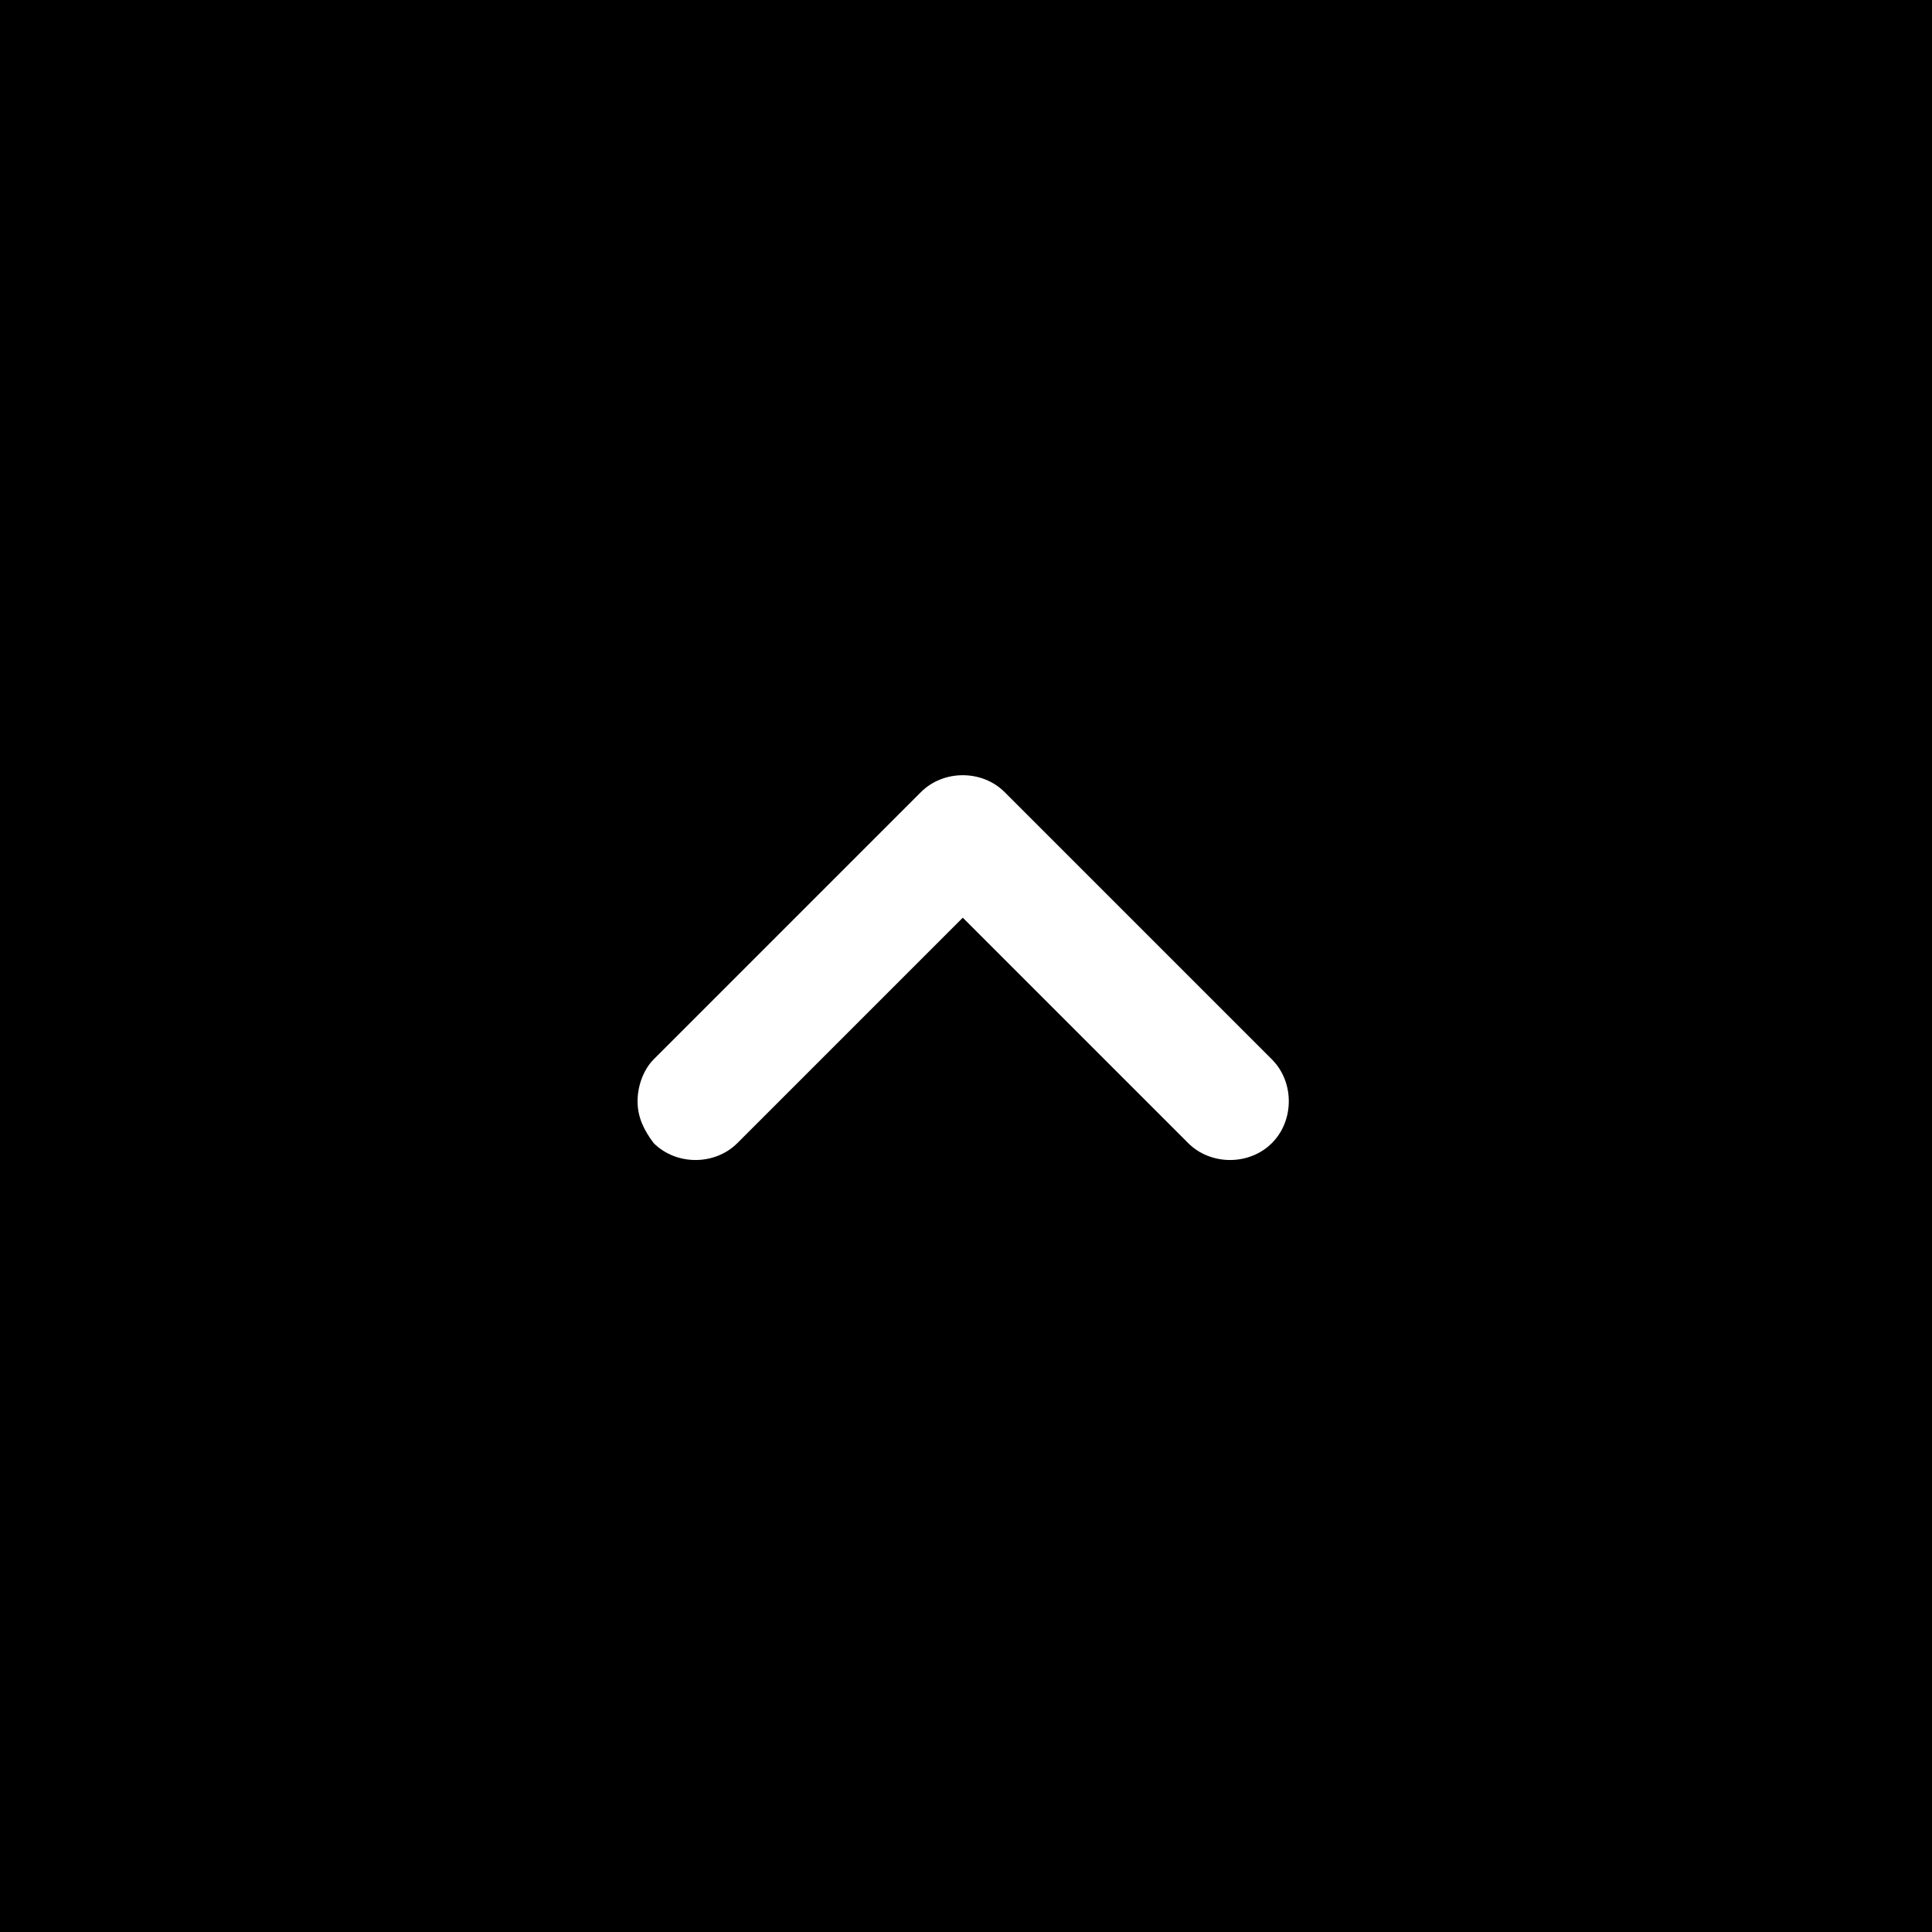 <?xml version="1.0" encoding="utf-8"?>
<!-- Generator: Adobe Illustrator 23.1.0, SVG Export Plug-In . SVG Version: 6.00 Build 0)  -->
<svg version="1.1" id="レイヤー_1" xmlns="http://www.w3.org/2000/svg" xmlns:xlink="http://www.w3.org/1999/xlink" x="0px"
	 y="0px" viewBox="0 0 60 60" style="enable-background:new 0 0 60 60;" xml:space="preserve">
<style type="text/css">
	.st0{fill:#FFFFFF;}
</style>
<title>button_go_top</title>
<rect y="0" width="60" height="60"/>
<path class="st0" d="M19.8,34.2c0-0.5,0.2-1,0.5-1.3l8.3-8.3c0.7-0.7,1.9-0.7,2.6,0c0,0,0,0,0,0l8.3,8.3c0.7,0.7,0.7,1.9,0,2.6
	c-0.7,0.7-1.9,0.7-2.6,0c0,0,0,0,0,0l-7-7l-7,7c-0.7,0.7-1.9,0.7-2.6,0C20,35.1,19.8,34.7,19.8,34.2z"/>
</svg>
